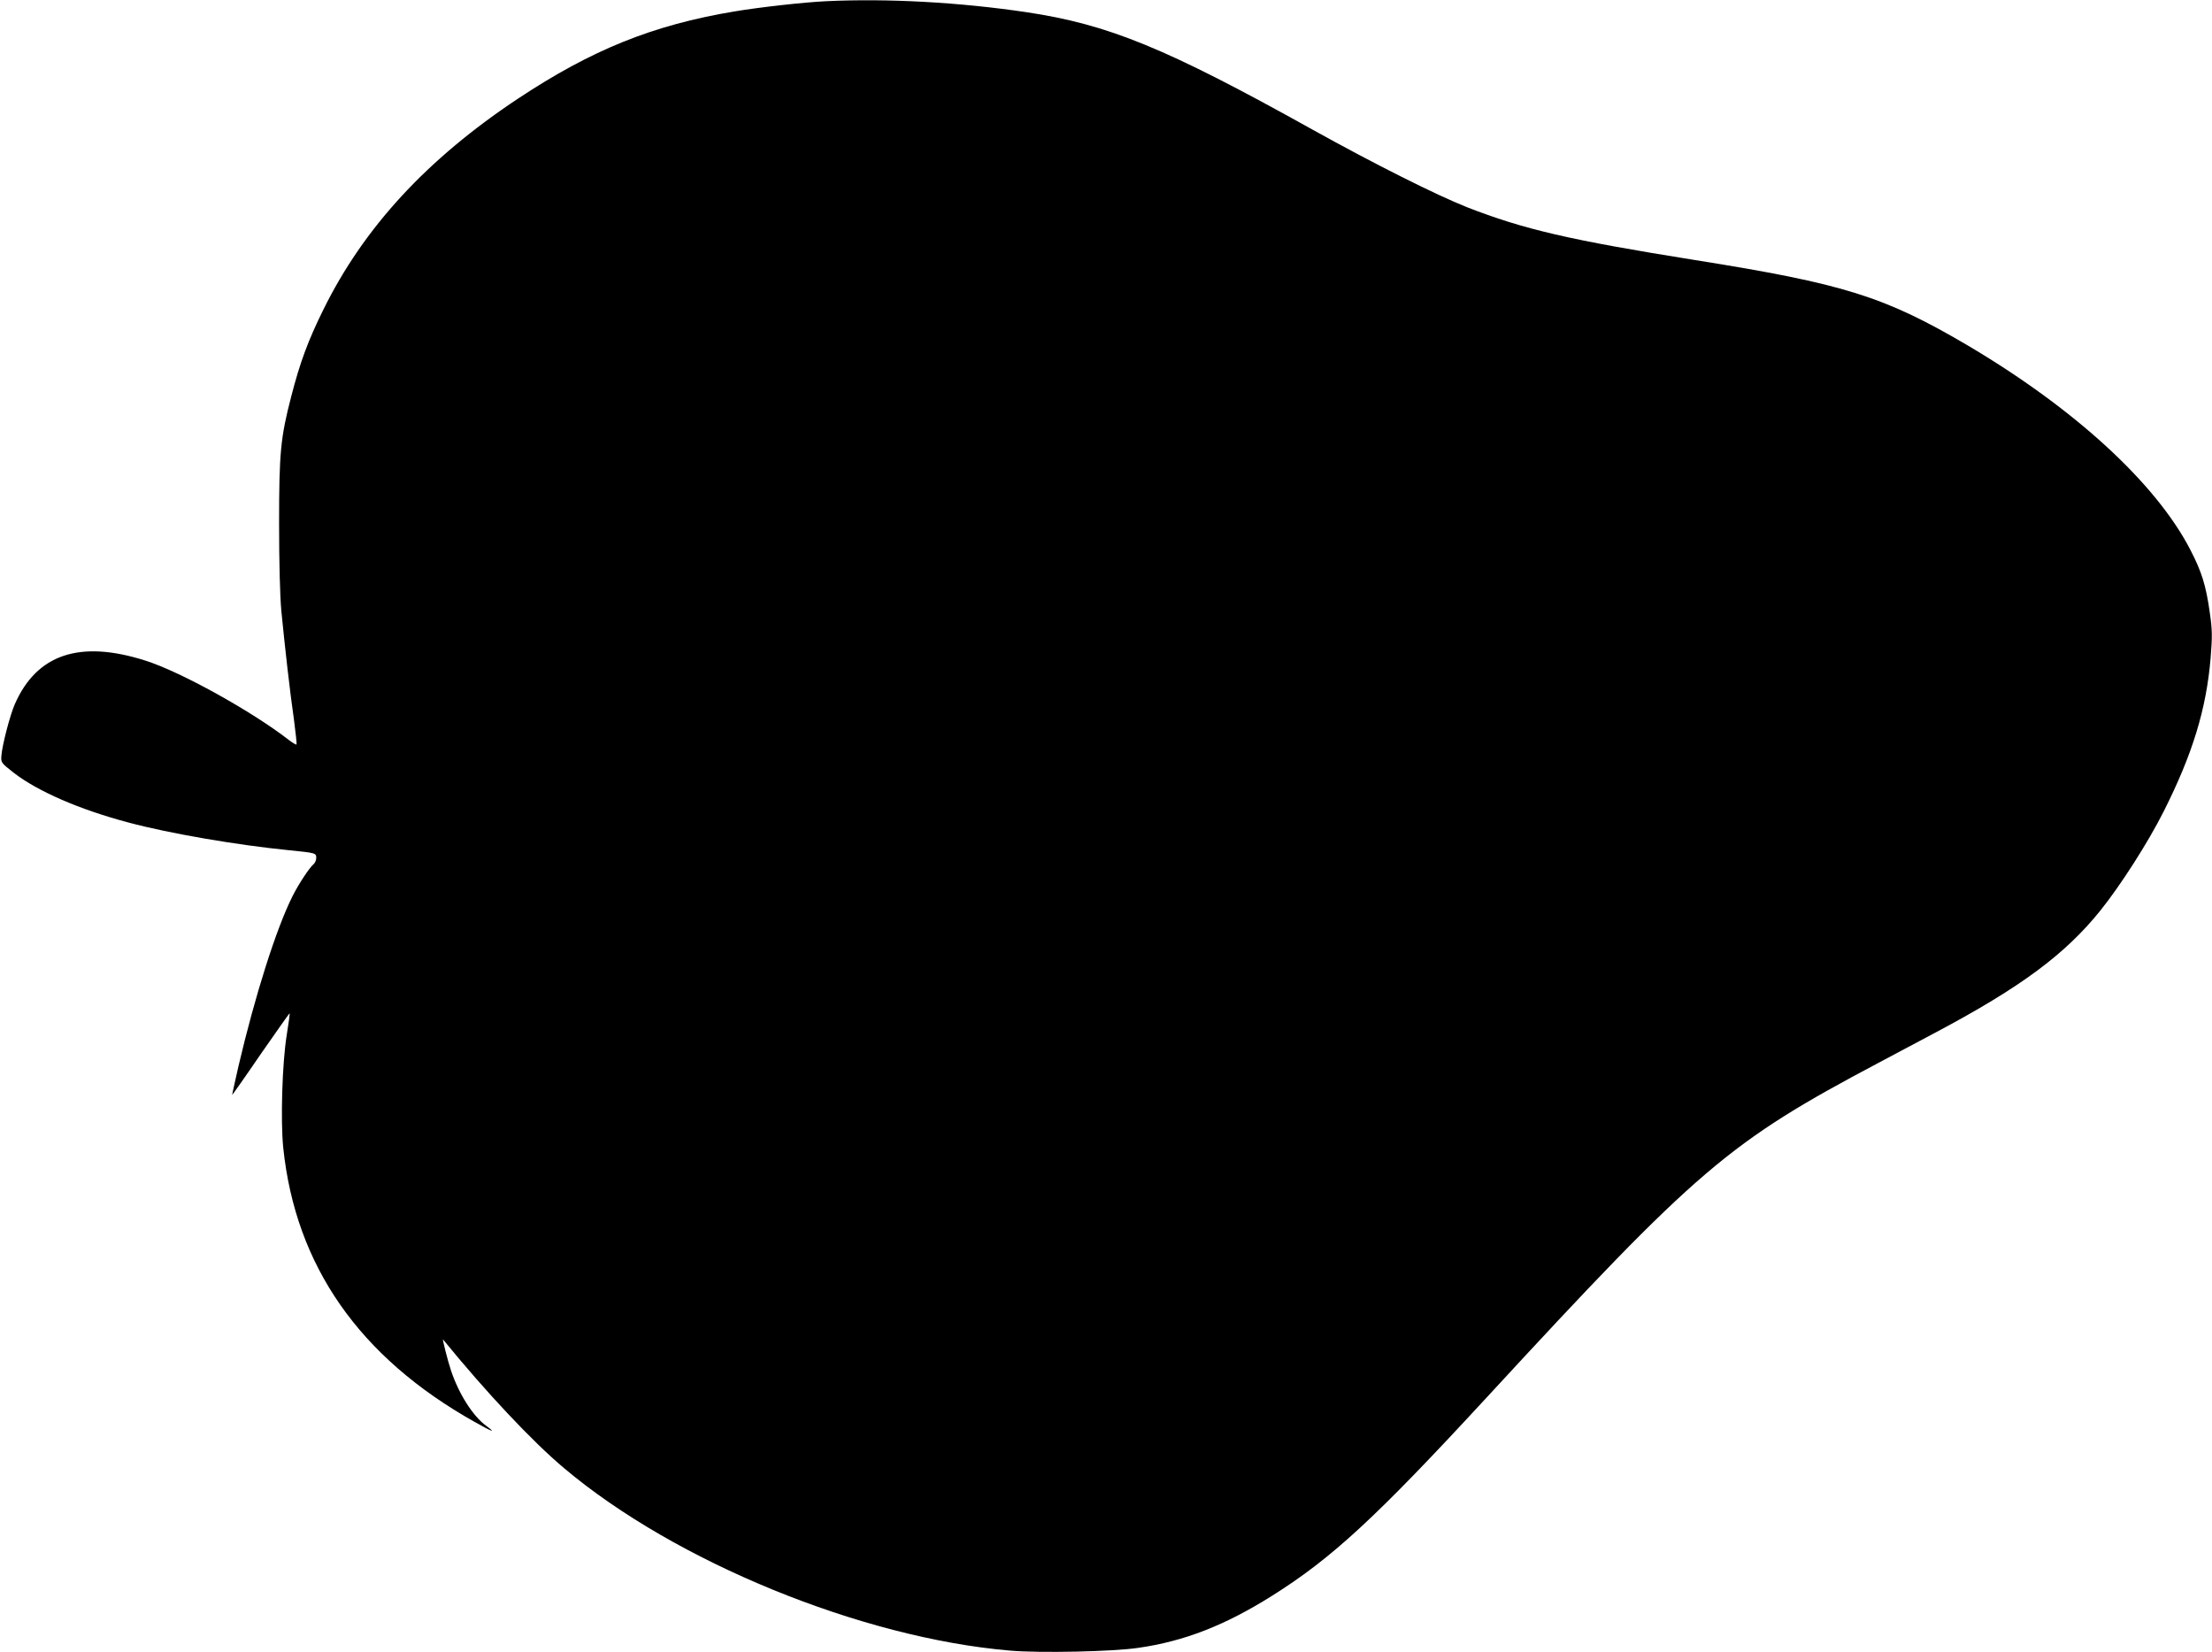 <?xml version="1.0" standalone="no"?>
<!DOCTYPE svg PUBLIC "-//W3C//DTD SVG 20010904//EN"
 "http://www.w3.org/TR/2001/REC-SVG-20010904/DTD/svg10.dtd">
<svg version="1.0" xmlns="http://www.w3.org/2000/svg"
 width="1280pt" height="956pt" viewBox="0 0 1280 956"
 preserveAspectRatio="xMidYMid meet">
<g transform="translate(0,956) scale(0.1,-0.1)"
fill="#000000" stroke="none">
<path d="M4780 9553 c-127 -6 -387 -35 -529 -59 -474 -79 -827 -222 -1254
-505 -527 -350 -892 -746 -1126 -1221 -89 -180 -136 -308 -186 -503 -62 -239
-70 -327 -70 -735 0 -223 5 -419 13 -505 20 -205 50 -471 73 -629 10 -76 17
-141 15 -144 -3 -2 -22 9 -43 25 -213 166 -629 397 -833 461 -378 120 -627 37
-754 -252 -28 -63 -74 -240 -78 -300 -3 -38 -1 -41 72 -98 137 -106 379 -212
662 -287 239 -64 630 -131 933 -161 151 -15 155 -16 155 -44 0 -13 -7 -30 -16
-37 -24 -20 -87 -116 -121 -184 -95 -189 -217 -575 -313 -984 -21 -91 -37
-167 -37 -167 1 -1 76 105 166 237 91 131 166 237 167 236 2 -1 -6 -59 -17
-127 -26 -162 -36 -494 -20 -651 71 -684 441 -1213 1108 -1587 105 -59 126
-66 66 -22 -76 56 -157 182 -203 319 -19 56 -52 188 -46 180 247 -303 517
-591 701 -745 642 -541 1720 -982 2580 -1055 172 -15 596 -6 742 16 266 38
501 130 772 300 349 219 604 455 1245 1150 1224 1327 1398 1475 2266 1935 96
51 247 131 335 178 489 260 745 450 948 702 116 144 277 395 367 574 167 331
247 592 272 888 10 127 10 161 -5 265 -22 155 -46 234 -113 363 -200 386 -671
817 -1289 1182 -481 283 -715 356 -1575 493 -727 116 -993 178 -1321 306 -179
71 -538 251 -894 449 -849 473 -1181 609 -1659 680 -385 57 -801 80 -1156 63z"/>
</g>
</svg>
